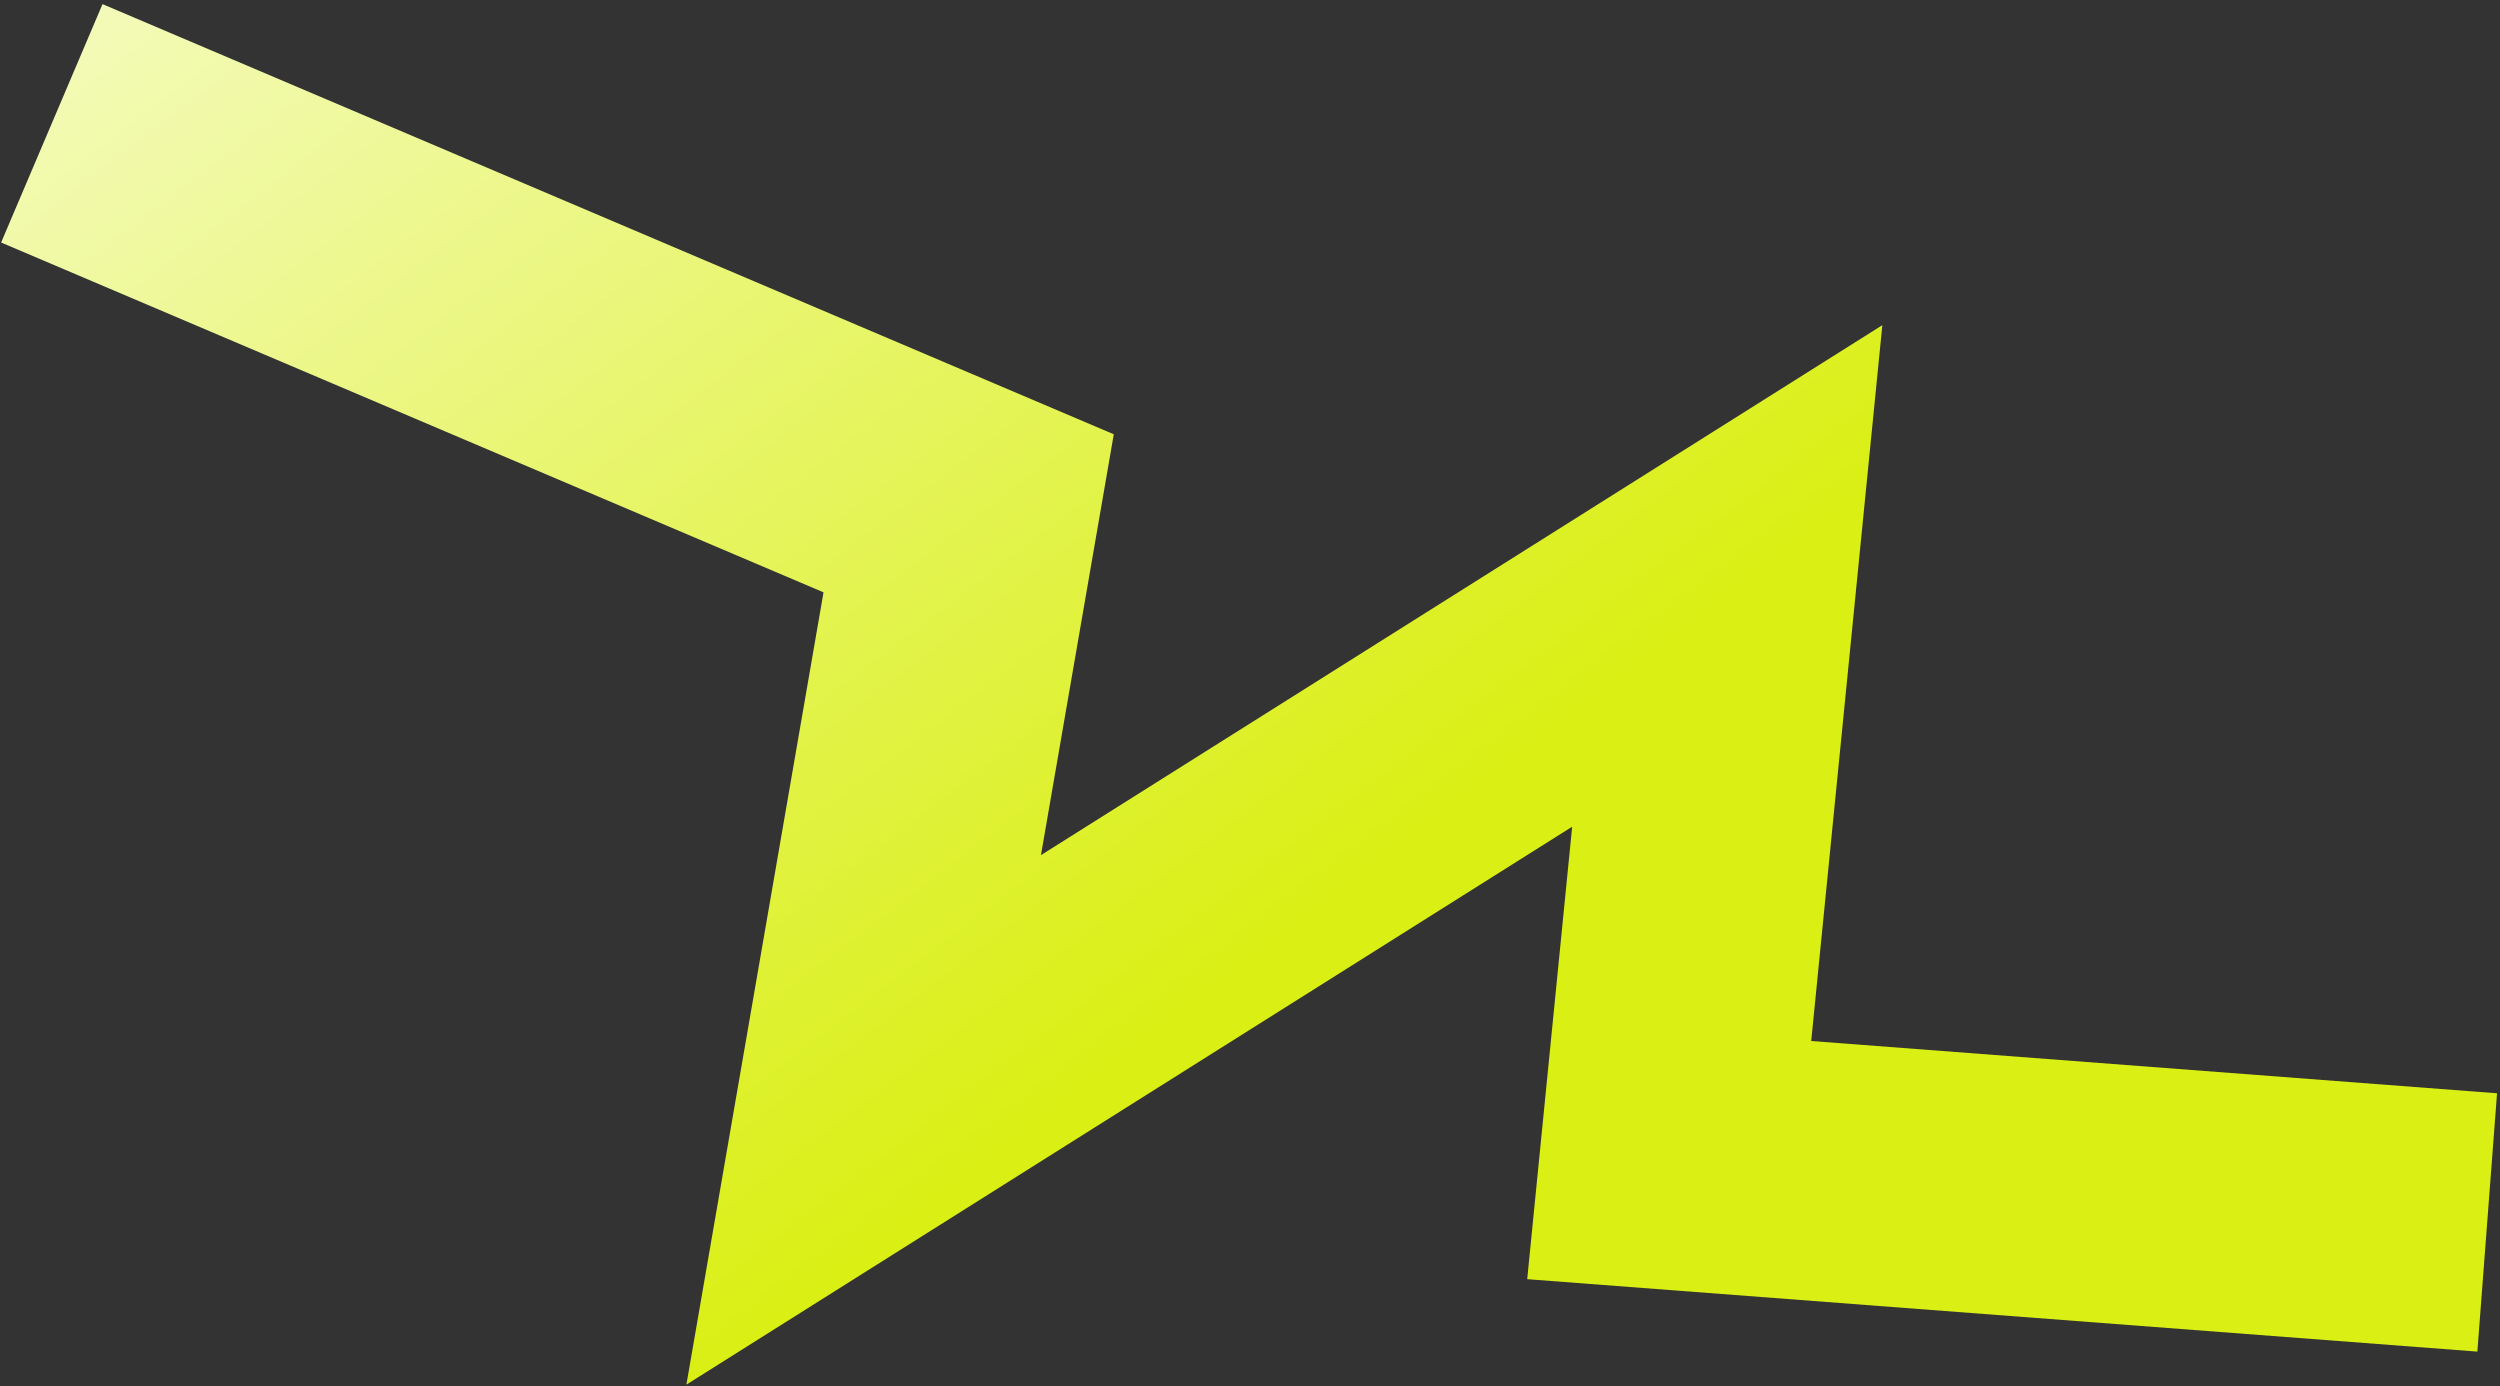 <?xml version="1.0" encoding="UTF-8"?> <svg xmlns="http://www.w3.org/2000/svg" width="386" height="214" viewBox="0 0 386 214" fill="none"><rect x="0" y="0" width="386" height="214" fill="#333333" stroke="none"/><path fill-rule="evenodd" clip-rule="evenodd" d="M382.504 208.687L235.801 197.505L242.742 127.643L105.979 213.788L127.15 91.458L0.171 37.445L15.829 0.637L171.968 67.054L160.723 132.032L290.633 50.204L279.652 160.732L385.544 168.803L382.504 208.687Z" fill="url(#paint0_linear_478_798)"></path><defs><linearGradient id="paint0_linear_478_798" x1="56.075" y1="-69.168" x2="291.092" y2="239.201" gradientUnits="userSpaceOnUse"><stop stop-color="#F7FCCF"></stop><stop offset="0.66" stop-color="#DAEF14"></stop></linearGradient></defs></svg> 